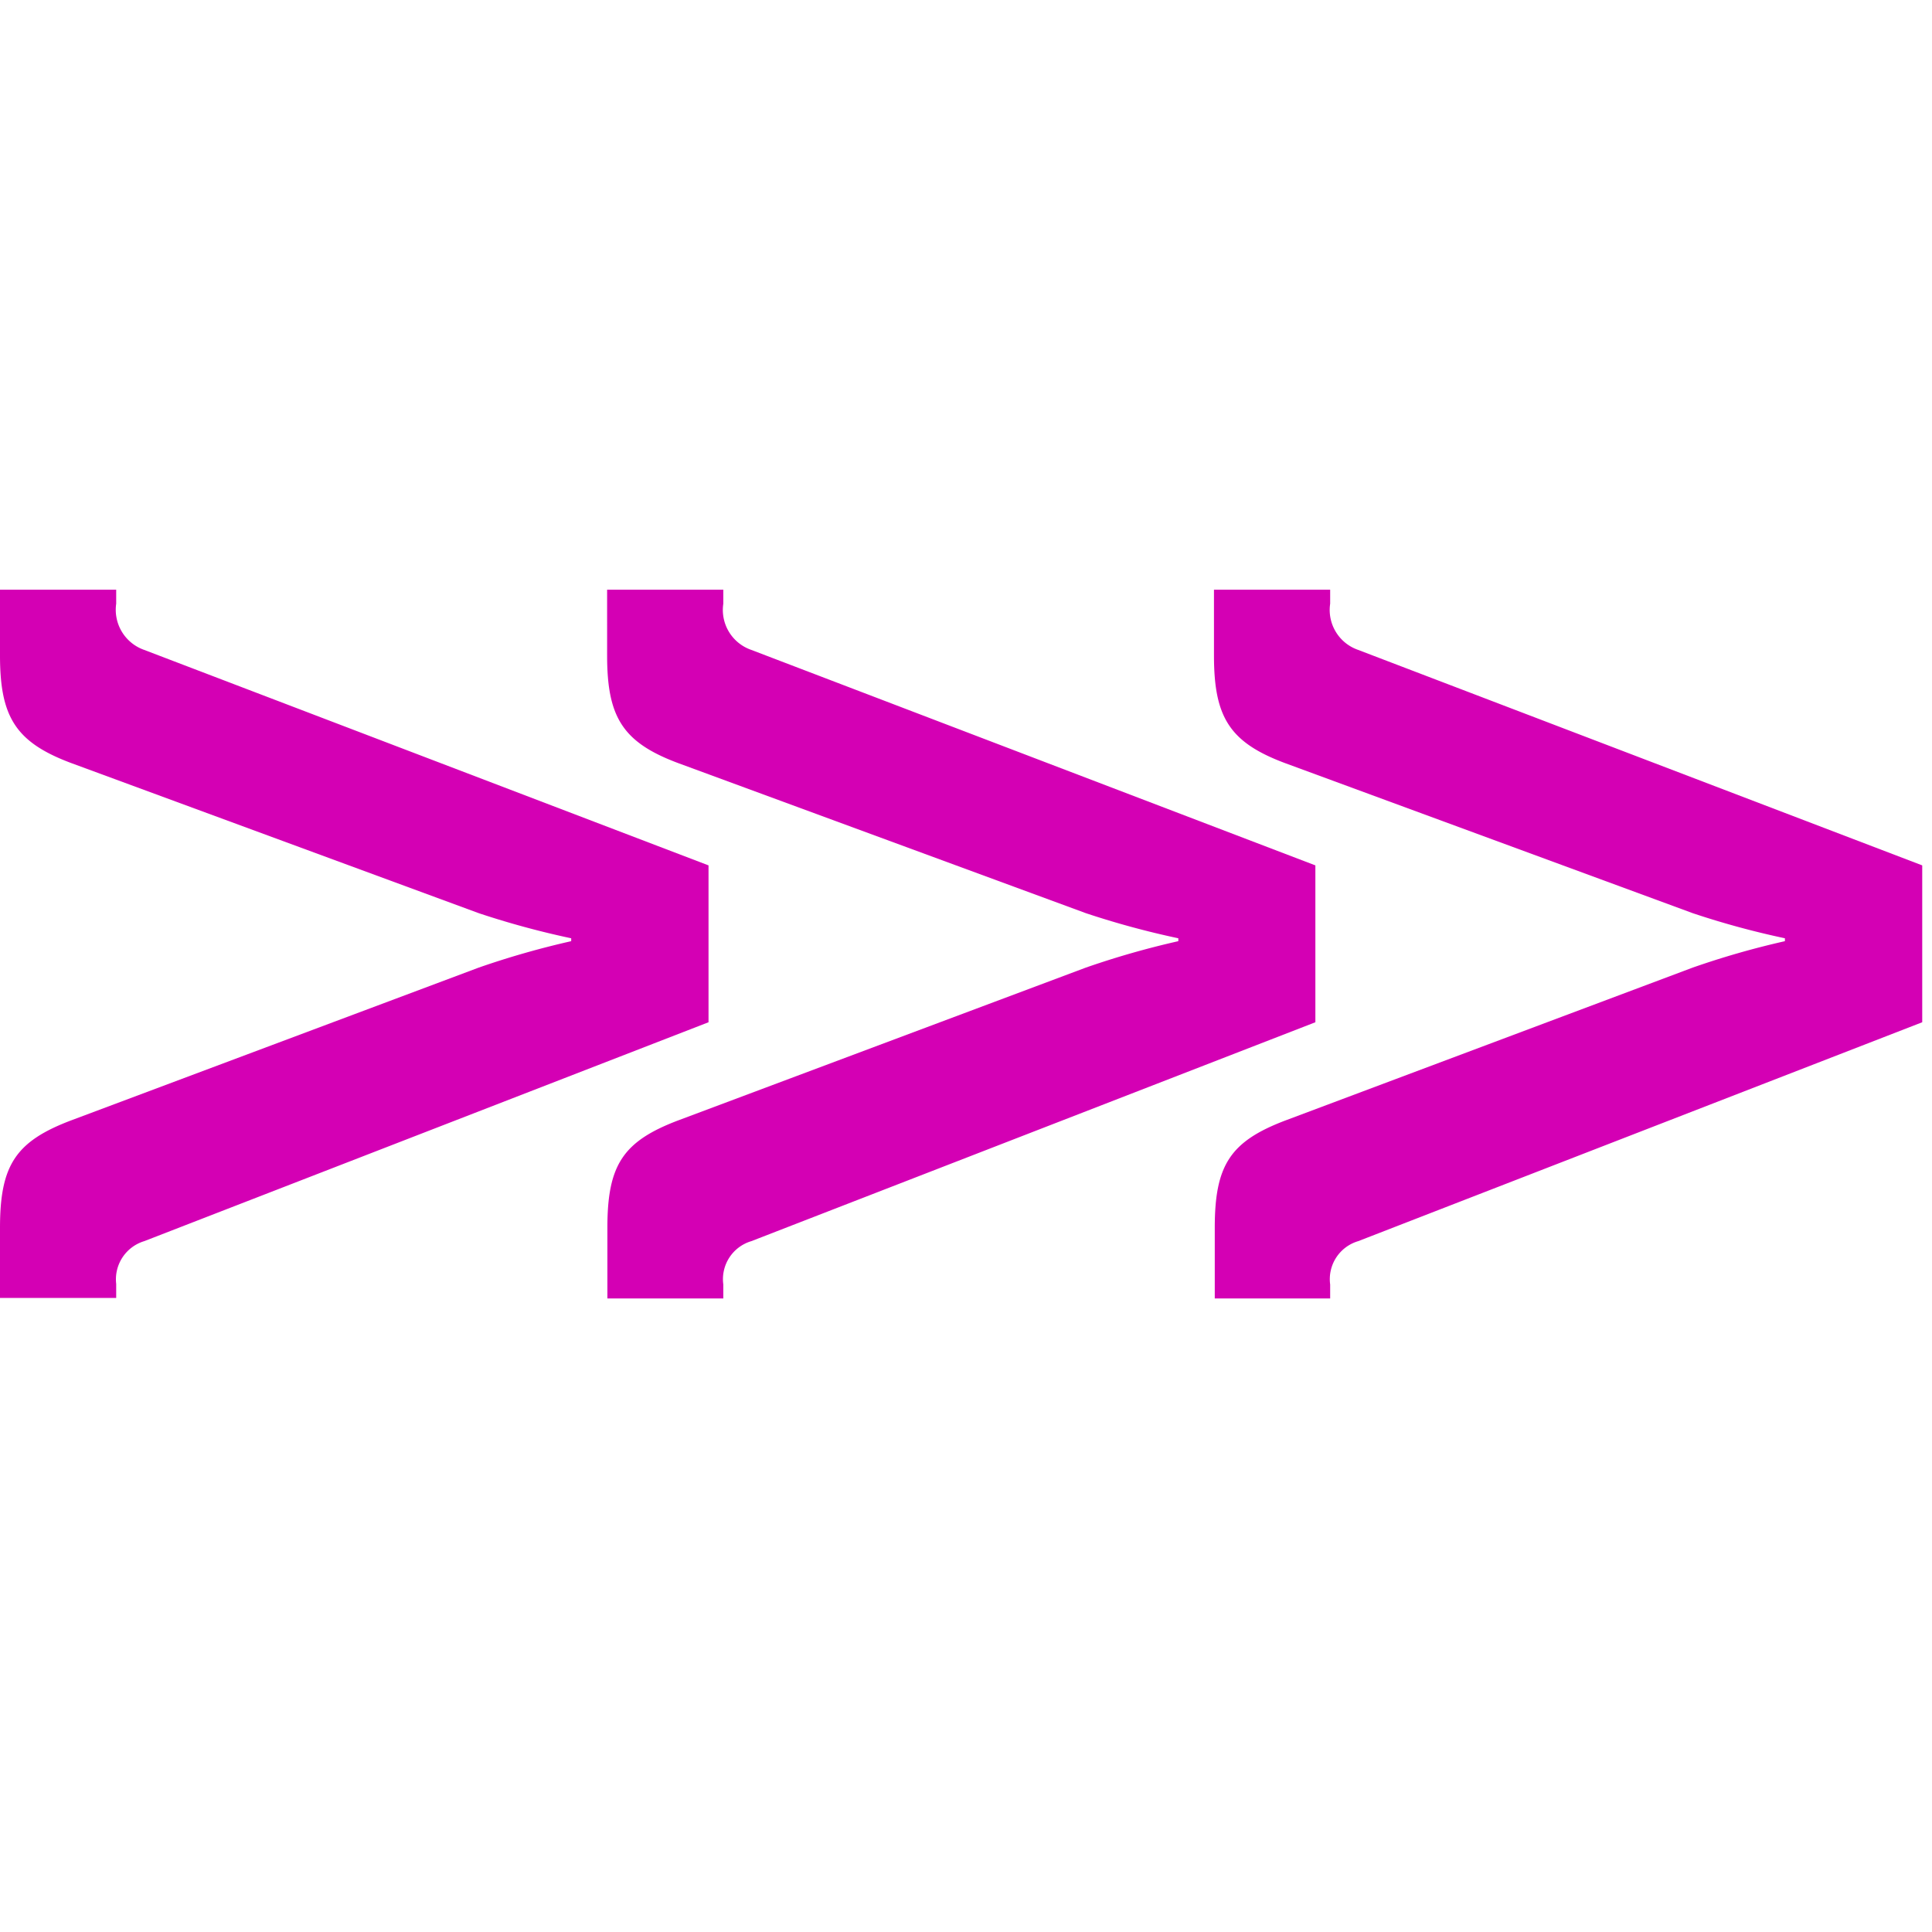 <svg xmlns="http://www.w3.org/2000/svg" viewBox="0 0 73.16 73.16"><defs><style>.b68adc9f-e35d-4440-b9bb-42c551ca342e{fill:#d400b4;}</style></defs><g id="a2a5d306-50ea-432f-93ee-452b42c87c8e" data-name="Layer 1"><path class="b68adc9f-e35d-4440-b9bb-42c551ca342e" d="M5.46,47A1.51,1.51,0,0,0,4.4,48.62v.53H0V46.5c0-2.38.59-3.28,2.71-4.08l15.42-5.78a32.36,32.36,0,0,1,3.5-1v-.11a32.36,32.36,0,0,1-3.5-.95L2.71,28.9C.59,28.11,0,27.15,0,24.82V22.33H4.4v.53a1.61,1.61,0,0,0,1.06,1.75l21.37,8.16v5.94Z"/><path class="b68adc9f-e35d-4440-b9bb-42c551ca342e" d="M28.45,47a1.5,1.5,0,0,0-1.06,1.64v.53H23V46.5c0-2.38.58-3.28,2.7-4.08l15.42-5.78a32.36,32.36,0,0,1,3.5-1v-.11a32.36,32.36,0,0,1-3.5-.95L25.69,28.9c-2.12-.79-2.7-1.75-2.7-4.08V22.33h4.4v.53a1.6,1.6,0,0,0,1.06,1.75l21.36,8.16v5.94Z"/><path class="b68adc9f-e35d-4440-b9bb-42c551ca342e" d="M51.43,47a1.5,1.5,0,0,0-1.06,1.64v.53H46V46.5c0-2.38.58-3.28,2.7-4.08L64.1,36.64a31.82,31.82,0,0,1,3.49-1v-.11a31.82,31.82,0,0,1-3.49-.95L48.67,28.9c-2.12-.79-2.7-1.75-2.7-4.08V22.33h4.4v.53a1.6,1.6,0,0,0,1.06,1.75l21.36,8.16v5.94Z"/></g></svg>